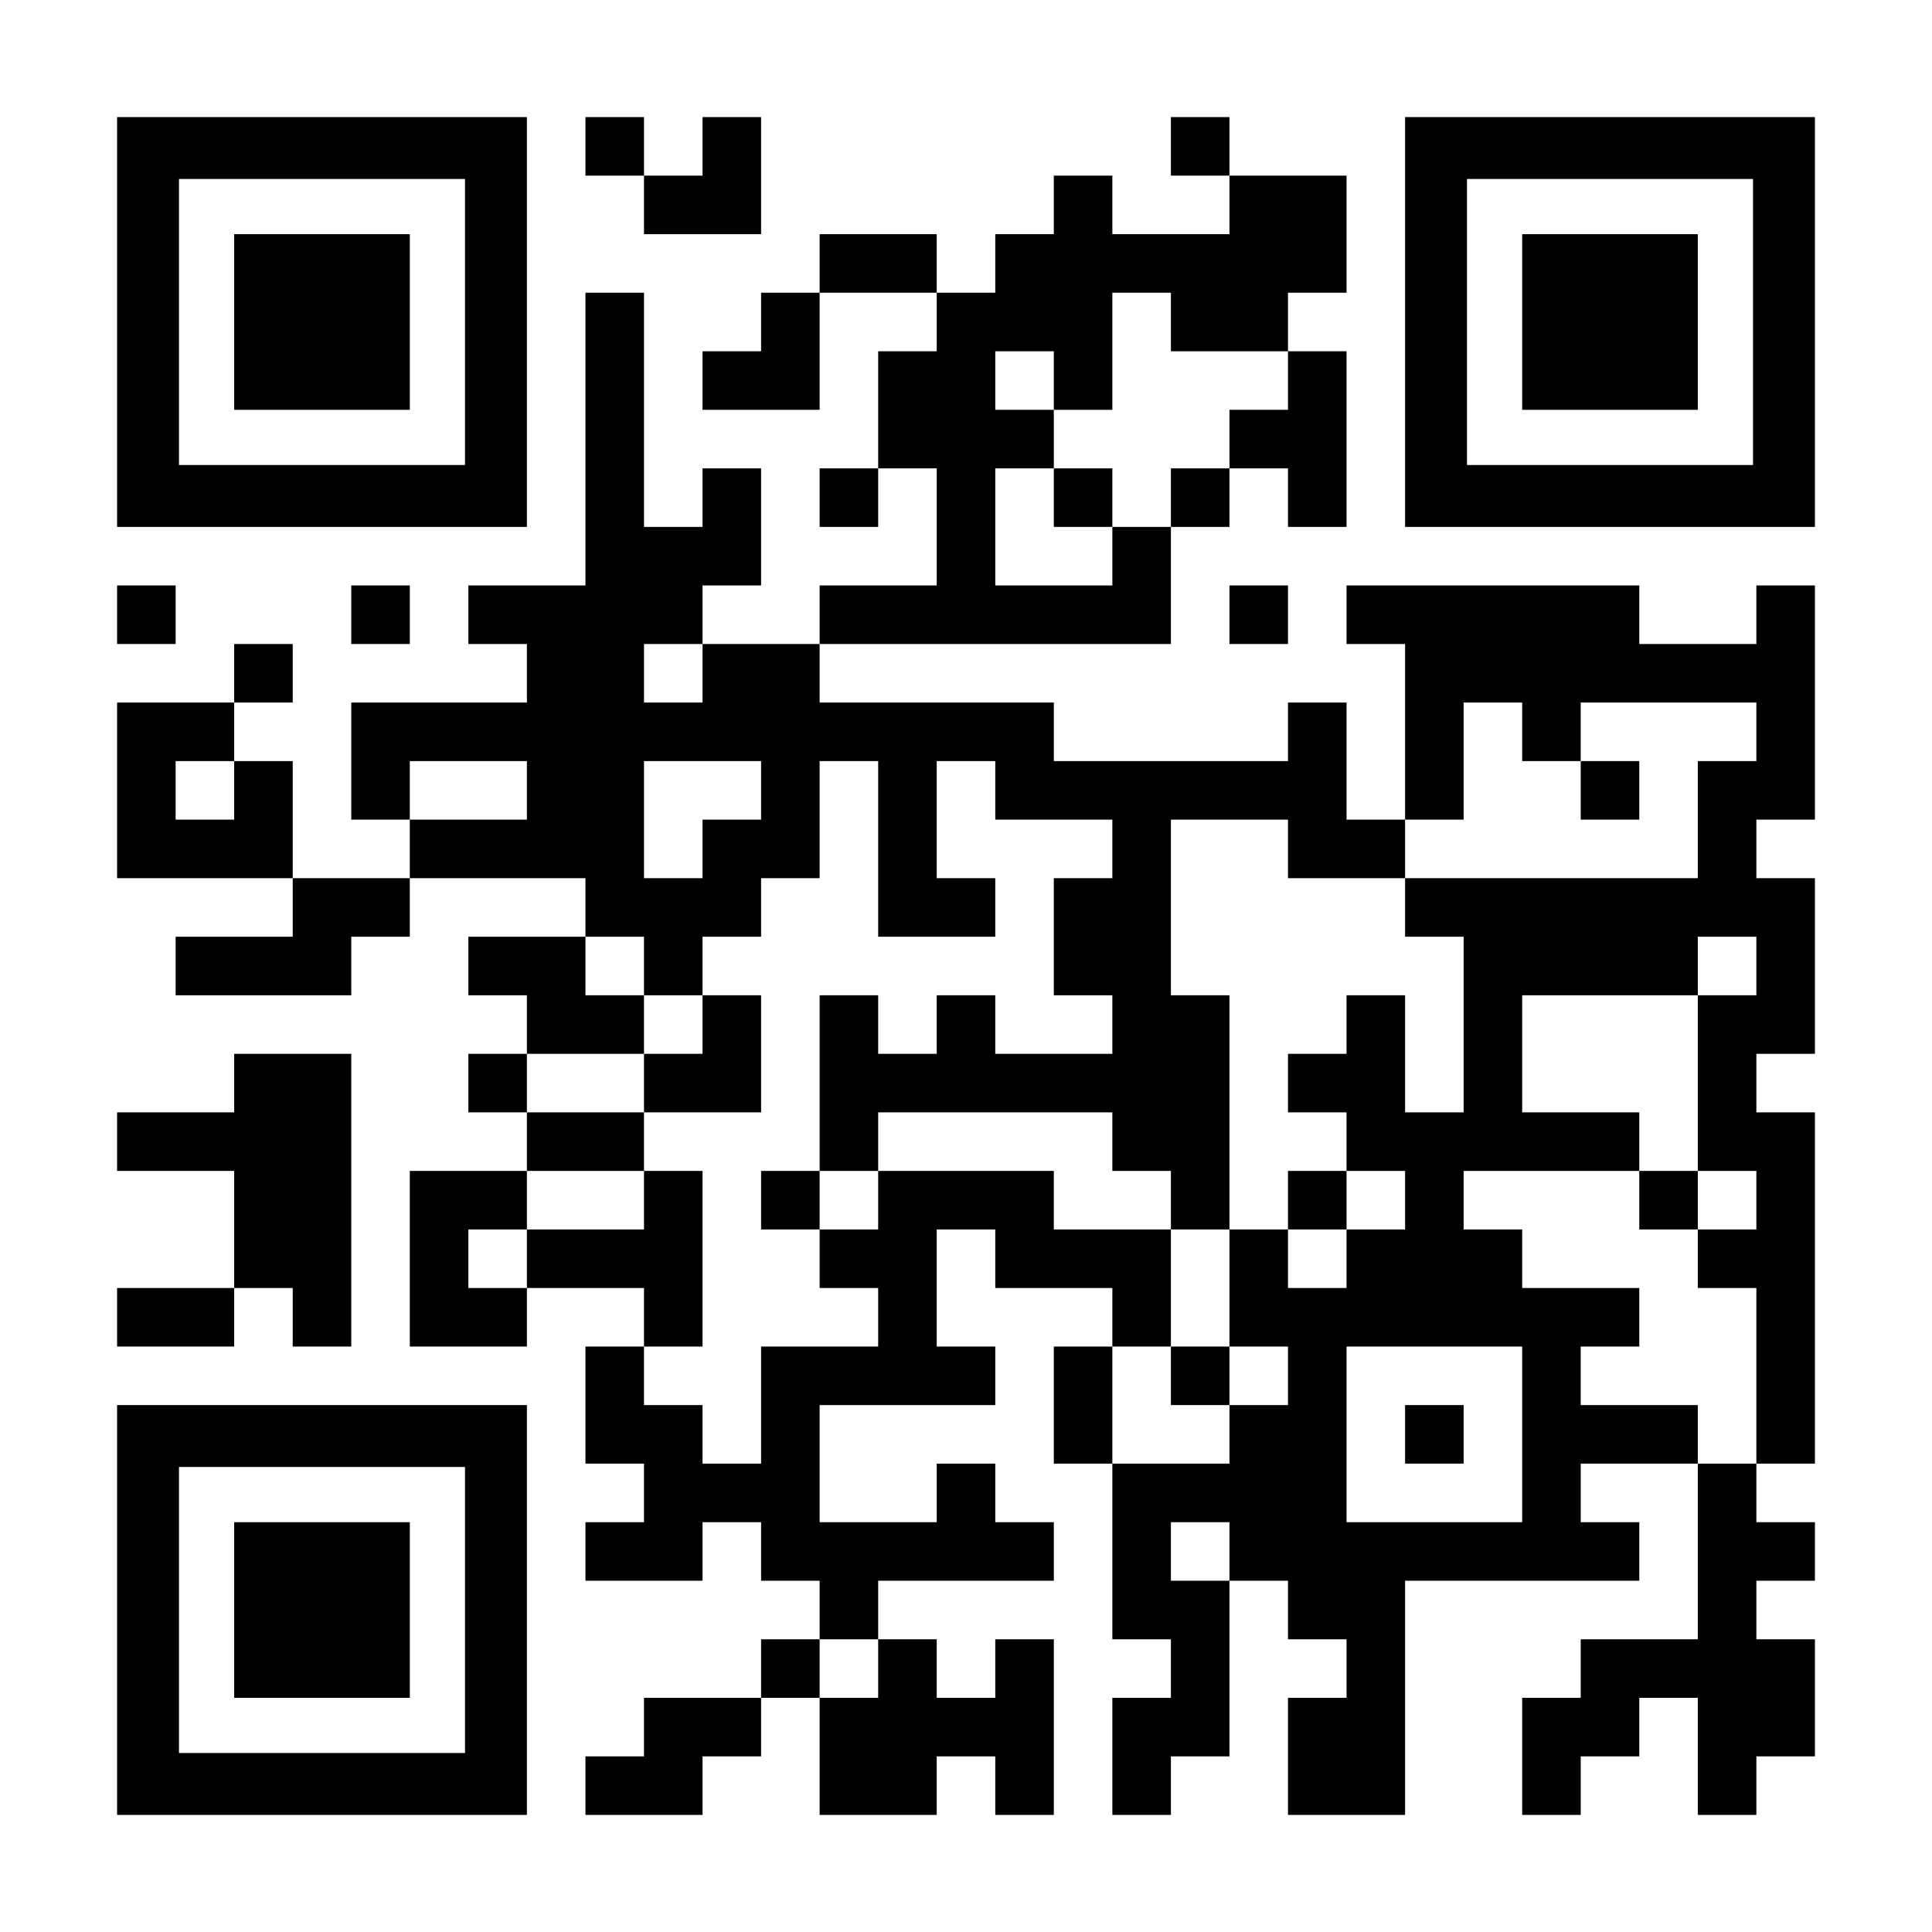 <?xml version="1.0" encoding="UTF-8" standalone="yes"?>
<svg version="1.0" xmlns="http://www.w3.org/2000/svg" width="1155px" height="1155px" viewBox="0 0 1155 1155" preserveAspectRatio="xMidYMid meet">
  <g transform="translate(0,1155) scale(0.1,-0.1)" fill="#000000" stroke="none">
    <path d="M700 9625 l0 -1225 1225 0 1225 0 0 1225 0 1225 -1225 0 -1225 0 0
-1225z m2080 0 l0 -855 -855 0 -855 0 0 855 0 855 855 0 855 0 0 -855z"/>
    <path d="M1400 9625 l0 -525 525 0 525 0 0 525 0 525 -525 0 -525 0 0 -525z"/>
    <path d="M3500 10675 l0 -175 175 0 175 0 0 -175 0 -175 350 0 350 0 0 350 0
350 -175 0 -175 0 0 -175 0 -175 -175 0 -175 0 0 175 0 175 -175 0 -175 0 0
-175z"/>
    <path d="M7000 10675 l0 -175 175 0 175 0 0 -175 0 -175 -350 0 -350 0 0 175
0 175 -175 0 -175 0 0 -175 0 -175 -175 0 -175 0 0 -175 0 -175 -175 0 -175 0
0 175 0 175 -350 0 -350 0 0 -175 0 -175 -175 0 -175 0 0 -175 0 -175 -175 0
-175 0 0 -175 0 -175 350 0 350 0 0 350 0 350 350 0 350 0 0 -175 0 -175 -175
0 -175 0 0 -350 0 -350 -175 0 -175 0 0 -175 0 -175 175 0 175 0 0 175 0 175
175 0 175 0 0 -350 0 -350 -350 0 -350 0 0 -175 0 -175 -350 0 -350 0 0 175 0
175 175 0 175 0 0 350 0 350 -175 0 -175 0 0 -175 0 -175 -175 0 -175 0 0 700
0 700 -175 0 -175 0 0 -875 0 -875 -350 0 -350 0 0 -175 0 -175 175 0 175 0 0
-175 0 -175 -525 0 -525 0 0 -350 0 -350 175 0 175 0 0 -175 0 -175 -350 0
-350 0 0 350 0 350 -175 0 -175 0 0 175 0 175 175 0 175 0 0 175 0 175 -175 0
-175 0 0 -175 0 -175 -350 0 -350 0 0 -525 0 -525 525 0 525 0 0 -175 0 -175
-350 0 -350 0 0 -175 0 -175 525 0 525 0 0 175 0 175 175 0 175 0 0 175 0 175
525 0 525 0 0 -175 0 -175 -350 0 -350 0 0 -175 0 -175 175 0 175 0 0 -175 0
-175 -175 0 -175 0 0 -175 0 -175 175 0 175 0 0 -175 0 -175 -350 0 -350 0 0
-525 0 -525 350 0 350 0 0 175 0 175 350 0 350 0 0 -175 0 -175 -175 0 -175 0
0 -350 0 -350 175 0 175 0 0 -175 0 -175 -175 0 -175 0 0 -175 0 -175 350 0
350 0 0 175 0 175 175 0 175 0 0 -175 0 -175 175 0 175 0 0 -175 0 -175 -175
0 -175 0 0 -175 0 -175 -350 0 -350 0 0 -175 0 -175 -175 0 -175 0 0 -175 0
-175 350 0 350 0 0 175 0 175 175 0 175 0 0 175 0 175 175 0 175 0 0 -350 0
-350 350 0 350 0 0 175 0 175 175 0 175 0 0 -175 0 -175 175 0 175 0 0 525 0
525 -175 0 -175 0 0 -175 0 -175 -175 0 -175 0 0 175 0 175 -175 0 -175 0 0
175 0 175 525 0 525 0 0 175 0 175 -175 0 -175 0 0 175 0 175 -175 0 -175 0 0
-175 0 -175 -350 0 -350 0 0 350 0 350 525 0 525 0 0 175 0 175 -175 0 -175 0
0 350 0 350 175 0 175 0 0 -175 0 -175 350 0 350 0 0 -175 0 -175 -175 0 -175
0 0 -350 0 -350 175 0 175 0 0 -525 0 -525 175 0 175 0 0 -175 0 -175 -175 0
-175 0 0 -350 0 -350 175 0 175 0 0 175 0 175 175 0 175 0 0 525 0 525 175 0
175 0 0 -175 0 -175 175 0 175 0 0 -175 0 -175 -175 0 -175 0 0 -350 0 -350
350 0 350 0 0 700 0 700 700 0 700 0 0 175 0 175 -175 0 -175 0 0 175 0 175
350 0 350 0 0 -525 0 -525 -350 0 -350 0 0 -175 0 -175 -175 0 -175 0 0 -350
0 -350 175 0 175 0 0 175 0 175 175 0 175 0 0 175 0 175 175 0 175 0 0 -350 0
-350 175 0 175 0 0 175 0 175 175 0 175 0 0 350 0 350 -175 0 -175 0 0 175 0
175 175 0 175 0 0 175 0 175 -175 0 -175 0 0 175 0 175 175 0 175 0 0 1050 0
1050 -175 0 -175 0 0 175 0 175 175 0 175 0 0 525 0 525 -175 0 -175 0 0 175
0 175 175 0 175 0 0 700 0 700 -175 0 -175 0 0 -175 0 -175 -350 0 -350 0 0
175 0 175 -875 0 -875 0 0 -175 0 -175 175 0 175 0 0 -525 0 -525 -175 0 -175
0 0 350 0 350 -175 0 -175 0 0 -175 0 -175 -700 0 -700 0 0 175 0 175 -700 0
-700 0 0 175 0 175 1050 0 1050 0 0 350 0 350 175 0 175 0 0 175 0 175 175 0
175 0 0 -175 0 -175 175 0 175 0 0 525 0 525 -175 0 -175 0 0 175 0 175 175 0
175 0 0 350 0 350 -350 0 -350 0 0 175 0 175 -175 0 -175 0 0 -175z m0 -1050
l0 -175 350 0 350 0 0 -175 0 -175 -175 0 -175 0 0 -175 0 -175 -175 0 -175 0
0 -175 0 -175 -175 0 -175 0 0 -175 0 -175 -350 0 -350 0 0 350 0 350 175 0
175 0 0 175 0 175 -175 0 -175 0 0 175 0 175 175 0 175 0 0 -175 0 -175 175 0
175 0 0 350 0 350 175 0 175 0 0 -175z m-2800 -2100 l0 -175 -175 0 -175 0 0
175 0 175 175 0 175 0 0 -175z m4900 -350 l0 -175 175 0 175 0 0 175 0 175
525 0 525 0 0 -175 0 -175 -175 0 -175 0 0 -350 0 -350 -875 0 -875 0 0 -175
0 -175 175 0 175 0 0 -525 0 -525 -175 0 -175 0 0 350 0 350 -175 0 -175 0 0
-175 0 -175 -175 0 -175 0 0 -175 0 -175 175 0 175 0 0 -175 0 -175 175 0 175
0 0 -175 0 -175 -175 0 -175 0 0 -175 0 -175 -175 0 -175 0 0 175 0 175 -175
0 -175 0 0 -350 0 -350 175 0 175 0 0 -175 0 -175 -175 0 -175 0 0 -175 0
-175 -350 0 -350 0 0 350 0 350 175 0 175 0 0 350 0 350 -350 0 -350 0 0 175
0 175 -525 0 -525 0 0 -175 0 -175 -175 0 -175 0 0 -175 0 -175 175 0 175 0 0
-175 0 -175 -350 0 -350 0 0 -350 0 -350 -175 0 -175 0 0 175 0 175 -175 0
-175 0 0 175 0 175 175 0 175 0 0 525 0 525 -175 0 -175 0 0 -175 0 -175 -350
0 -350 0 0 -175 0 -175 -175 0 -175 0 0 175 0 175 175 0 175 0 0 175 0 175
350 0 350 0 0 175 0 175 -350 0 -350 0 0 175 0 175 350 0 350 0 0 175 0 175
-175 0 -175 0 0 175 0 175 175 0 175 0 0 -175 0 -175 175 0 175 0 0 175 0 175
175 0 175 0 0 175 0 175 175 0 175 0 0 350 0 350 175 0 175 0 0 -525 0 -525
350 0 350 0 0 175 0 175 -175 0 -175 0 0 350 0 350 175 0 175 0 0 -175 0 -175
350 0 350 0 0 -175 0 -175 -175 0 -175 0 0 -350 0 -350 175 0 175 0 0 -175 0
-175 -350 0 -350 0 0 175 0 175 -175 0 -175 0 0 -175 0 -175 -175 0 -175 0 0
175 0 175 -175 0 -175 0 0 -525 0 -525 175 0 175 0 0 175 0 175 700 0 700 0 0
-175 0 -175 175 0 175 0 0 -175 0 -175 175 0 175 0 0 700 0 700 -175 0 -175 0
0 525 0 525 350 0 350 0 0 -175 0 -175 350 0 350 0 0 175 0 175 175 0 175 0 0
350 0 350 175 0 175 0 0 -175z m-7700 -350 l0 -175 -175 0 -175 0 0 175 0 175
175 0 175 0 0 -175z m1750 0 l0 -175 -350 0 -350 0 0 175 0 175 350 0 350 0 0
-175z m1400 0 l0 -175 -175 0 -175 0 0 -175 0 -175 -175 0 -175 0 0 350 0 350
350 0 350 0 0 -175z m5950 -1050 l0 -175 -175 0 -175 0 0 -525 0 -525 175 0
175 0 0 -175 0 -175 -175 0 -175 0 0 -175 0 -175 175 0 175 0 0 -525 0 -525
-175 0 -175 0 0 175 0 175 -350 0 -350 0 0 175 0 175 175 0 175 0 0 175 0 175
-350 0 -350 0 0 175 0 175 -175 0 -175 0 0 175 0 175 525 0 525 0 0 175 0 175
-350 0 -350 0 0 350 0 350 525 0 525 0 0 175 0 175 175 0 175 0 0 -175z
m-1400 -2800 l0 -525 -525 0 -525 0 0 525 0 525 525 0 525 0 0 -525z m-1750
-700 l0 -175 -175 0 -175 0 0 175 0 175 175 0 175 0 0 -175z m-2100 -700 l0
-175 -175 0 -175 0 0 175 0 175 175 0 175 0 0 -175z"/>
    <path d="M6300 8575 l0 -175 175 0 175 0 0 175 0 175 -175 0 -175 0 0 -175z"/>
    <path d="M9450 6825 l0 -175 175 0 175 0 0 175 0 175 -175 0 -175 0 0 -175z"/>
    <path d="M4200 5425 l0 -175 -175 0 -175 0 0 -175 0 -175 350 0 350 0 0 350 0
350 -175 0 -175 0 0 -175z"/>
    <path d="M4550 4375 l0 -175 175 0 175 0 0 175 0 175 -175 0 -175 0 0 -175z"/>
    <path d="M7700 4375 l0 -175 175 0 175 0 0 175 0 175 -175 0 -175 0 0 -175z"/>
    <path d="M7000 3325 l0 -175 175 0 175 0 0 175 0 175 -175 0 -175 0 0 -175z"/>
    <path d="M9800 4375 l0 -175 175 0 175 0 0 175 0 175 -175 0 -175 0 0 -175z"/>
    <path d="M8400 2975 l0 -175 175 0 175 0 0 175 0 175 -175 0 -175 0 0 -175z"/>
    <path d="M8400 9625 l0 -1225 1225 0 1225 0 0 1225 0 1225 -1225 0 -1225 0 0
-1225z m2080 0 l0 -855 -855 0 -855 0 0 855 0 855 855 0 855 0 0 -855z"/>
    <path d="M9100 9625 l0 -525 525 0 525 0 0 525 0 525 -525 0 -525 0 0 -525z"/>
    <path d="M700 7875 l0 -175 175 0 175 0 0 175 0 175 -175 0 -175 0 0 -175z"/>
    <path d="M2100 7875 l0 -175 175 0 175 0 0 175 0 175 -175 0 -175 0 0 -175z"/>
    <path d="M7350 7875 l0 -175 175 0 175 0 0 175 0 175 -175 0 -175 0 0 -175z"/>
    <path d="M1400 5075 l0 -175 -350 0 -350 0 0 -175 0 -175 350 0 350 0 0 -350
0 -350 -350 0 -350 0 0 -175 0 -175 350 0 350 0 0 175 0 175 175 0 175 0 0
-175 0 -175 175 0 175 0 0 875 0 875 -350 0 -350 0 0 -175z"/>
    <path d="M700 1925 l0 -1225 1225 0 1225 0 0 1225 0 1225 -1225 0 -1225 0 0
-1225z m2080 0 l0 -855 -855 0 -855 0 0 855 0 855 855 0 855 0 0 -855z"/>
    <path d="M1400 1925 l0 -525 525 0 525 0 0 525 0 525 -525 0 -525 0 0 -525z"/>
  </g>
</svg>
